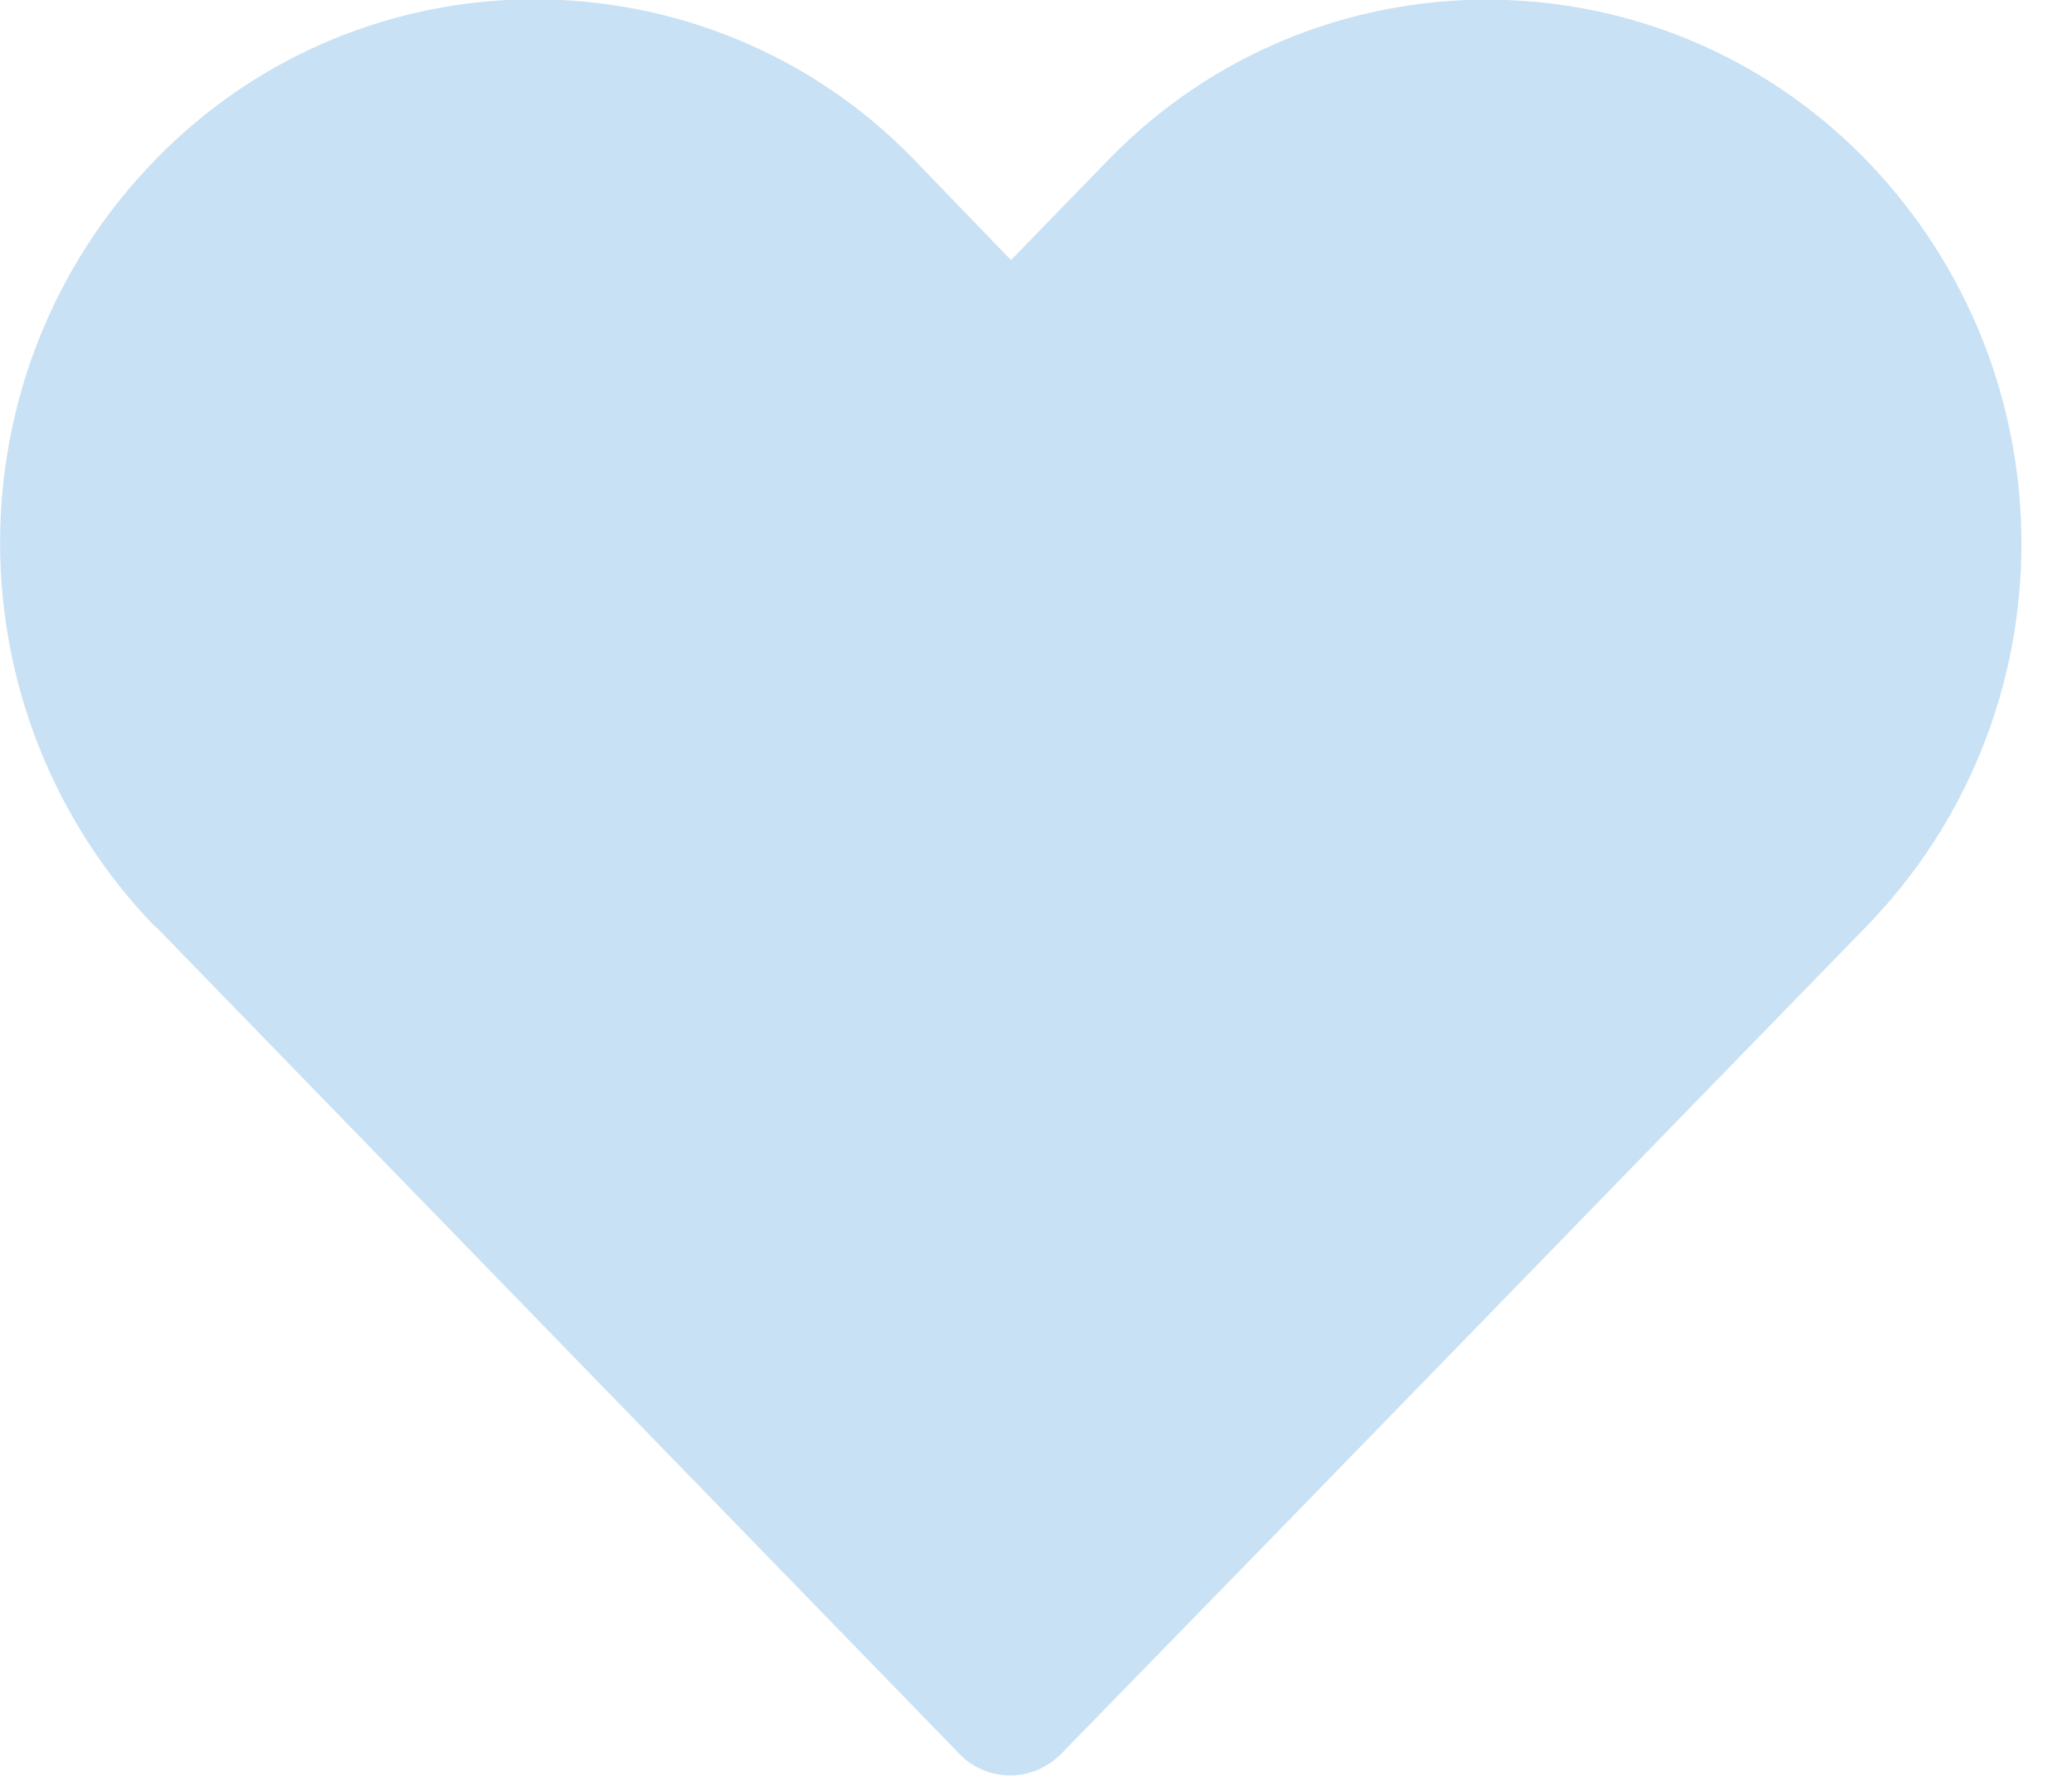 <svg xmlns="http://www.w3.org/2000/svg" width="29" height="25" viewBox="0 0 29 25"><g><path d="M2.18 12.97L13.43 24.55C13.61 24.74 13.87 24.85 14.14 24.85C14.41 24.85 14.66 24.74 14.85 24.55C18.61 20.7 22.36 16.83 26.11 12.98C29.02 10 29.02 5.22 26.11 2.23C23.2 -0.75 18.42 -0.75 15.52 2.23L14.15 3.64L12.78 2.22C11.33 0.73 9.4 -0.01 7.48 -0.01C5.56 -0.01 3.63 0.74 2.18 2.23C-0.73 5.21 -0.72 9.99 2.18 12.98V12.97Z" fill="#C9E1F4"></path></g><defs><rect width="28.29" height="24.86" fill="white"></rect></defs></svg>